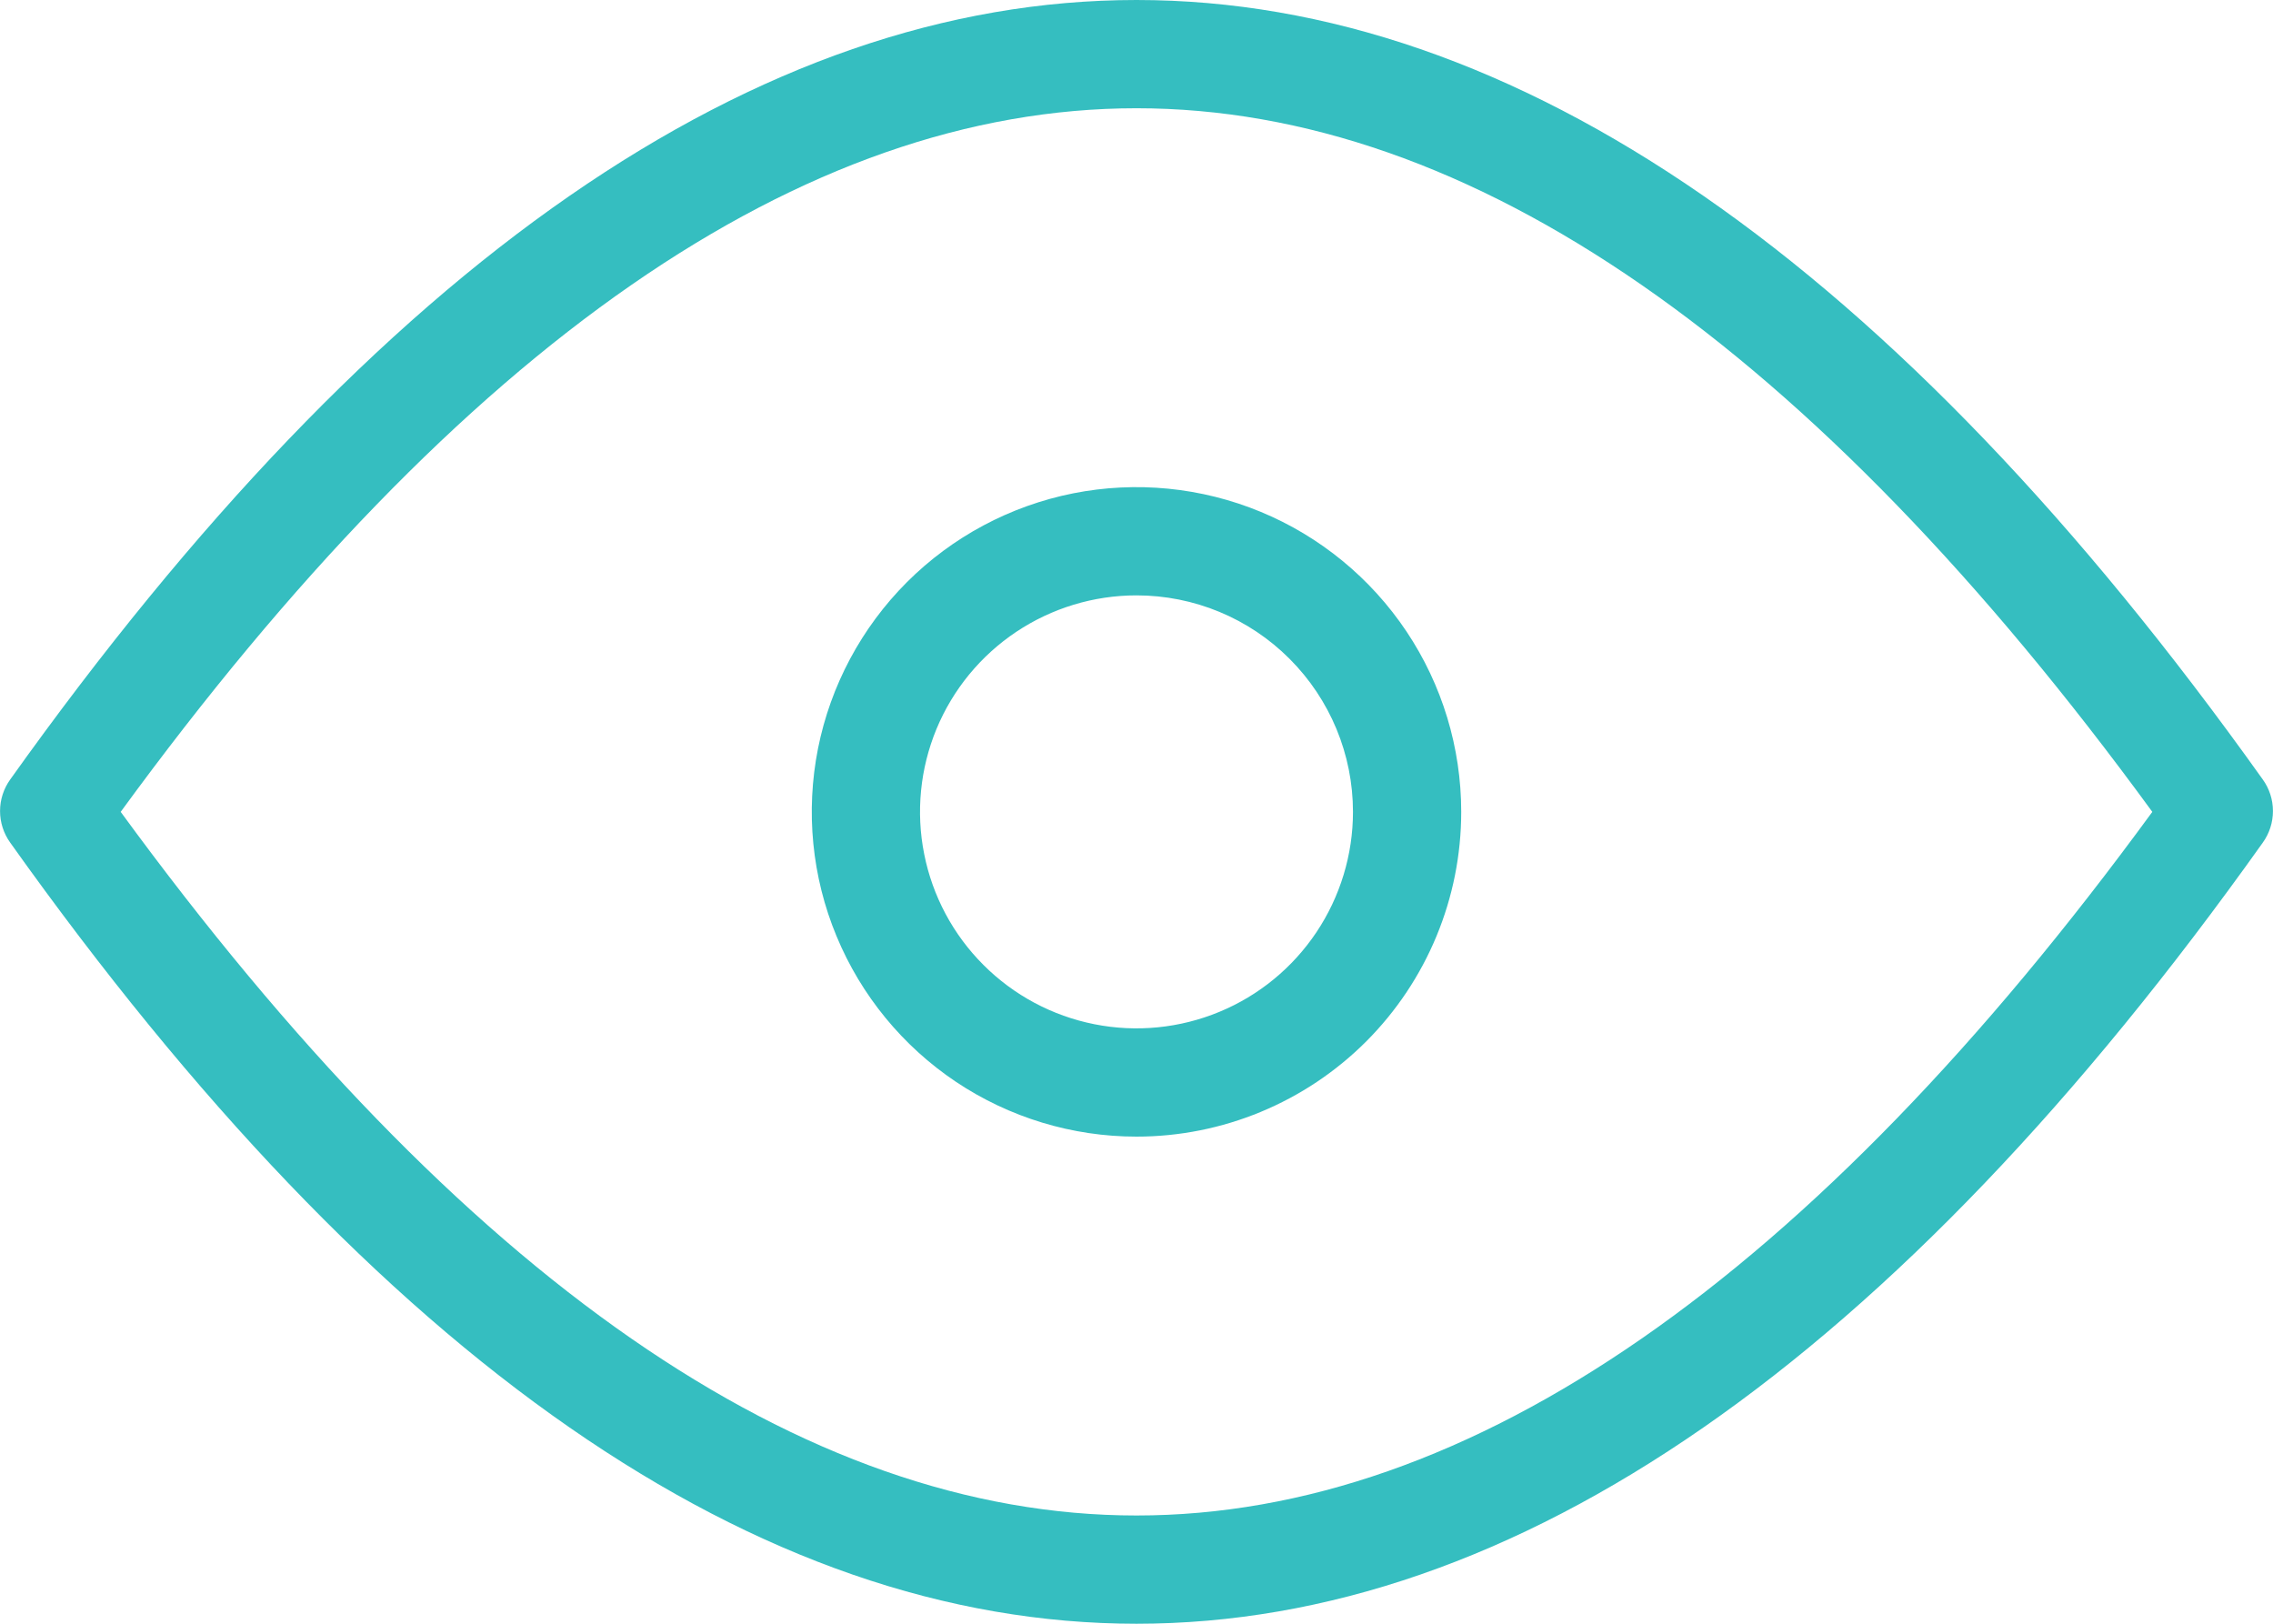 <svg width="42" height="30" viewBox="0 0 42 30" fill="none" xmlns="http://www.w3.org/2000/svg">
<path d="M21 30C14 30 7 25.14 0.19 15.57C0.067 15.4 0.001 15.195 0.001 14.985C0.001 14.775 0.067 14.57 0.19 14.4C7 4.85 14 0 21 0C28 0 35 4.85 41.81 14.4C41.933 14.57 41.999 14.775 41.999 14.985C41.999 15.195 41.933 15.4 41.81 15.57C35 25.14 28 30 21 30ZM2.23 15C8.53 23.62 14.84 28 21 28C27.16 28 33.47 23.62 39.77 15C33.47 6.37 27.16 2 21 2C14.84 2 8.53 6.37 2.23 15Z" fill="#35BEC0"/>
<path d="M21 21C19.813 21 18.653 20.648 17.666 19.989C16.68 19.329 15.911 18.392 15.457 17.296C15.002 16.2 14.884 14.993 15.115 13.829C15.347 12.666 15.918 11.597 16.757 10.757C17.596 9.918 18.666 9.347 19.829 9.115C20.993 8.884 22.2 9.003 23.296 9.457C24.392 9.911 25.329 10.68 25.989 11.667C26.648 12.653 27 13.813 27 15C27 16.591 26.368 18.117 25.243 19.243C24.117 20.368 22.591 21 21 21ZM21 11C20.209 11 19.436 11.235 18.778 11.674C18.12 12.114 17.607 12.738 17.304 13.469C17.002 14.2 16.922 15.004 17.077 15.78C17.231 16.556 17.612 17.269 18.172 17.828C18.731 18.388 19.444 18.769 20.22 18.923C20.995 19.078 21.8 18.998 22.531 18.695C23.262 18.393 23.886 17.88 24.326 17.222C24.765 16.564 25 15.791 25 15C25 13.939 24.578 12.922 23.828 12.172C23.078 11.421 22.061 11 21 11Z" fill="#35BEC0"/>
</svg>

